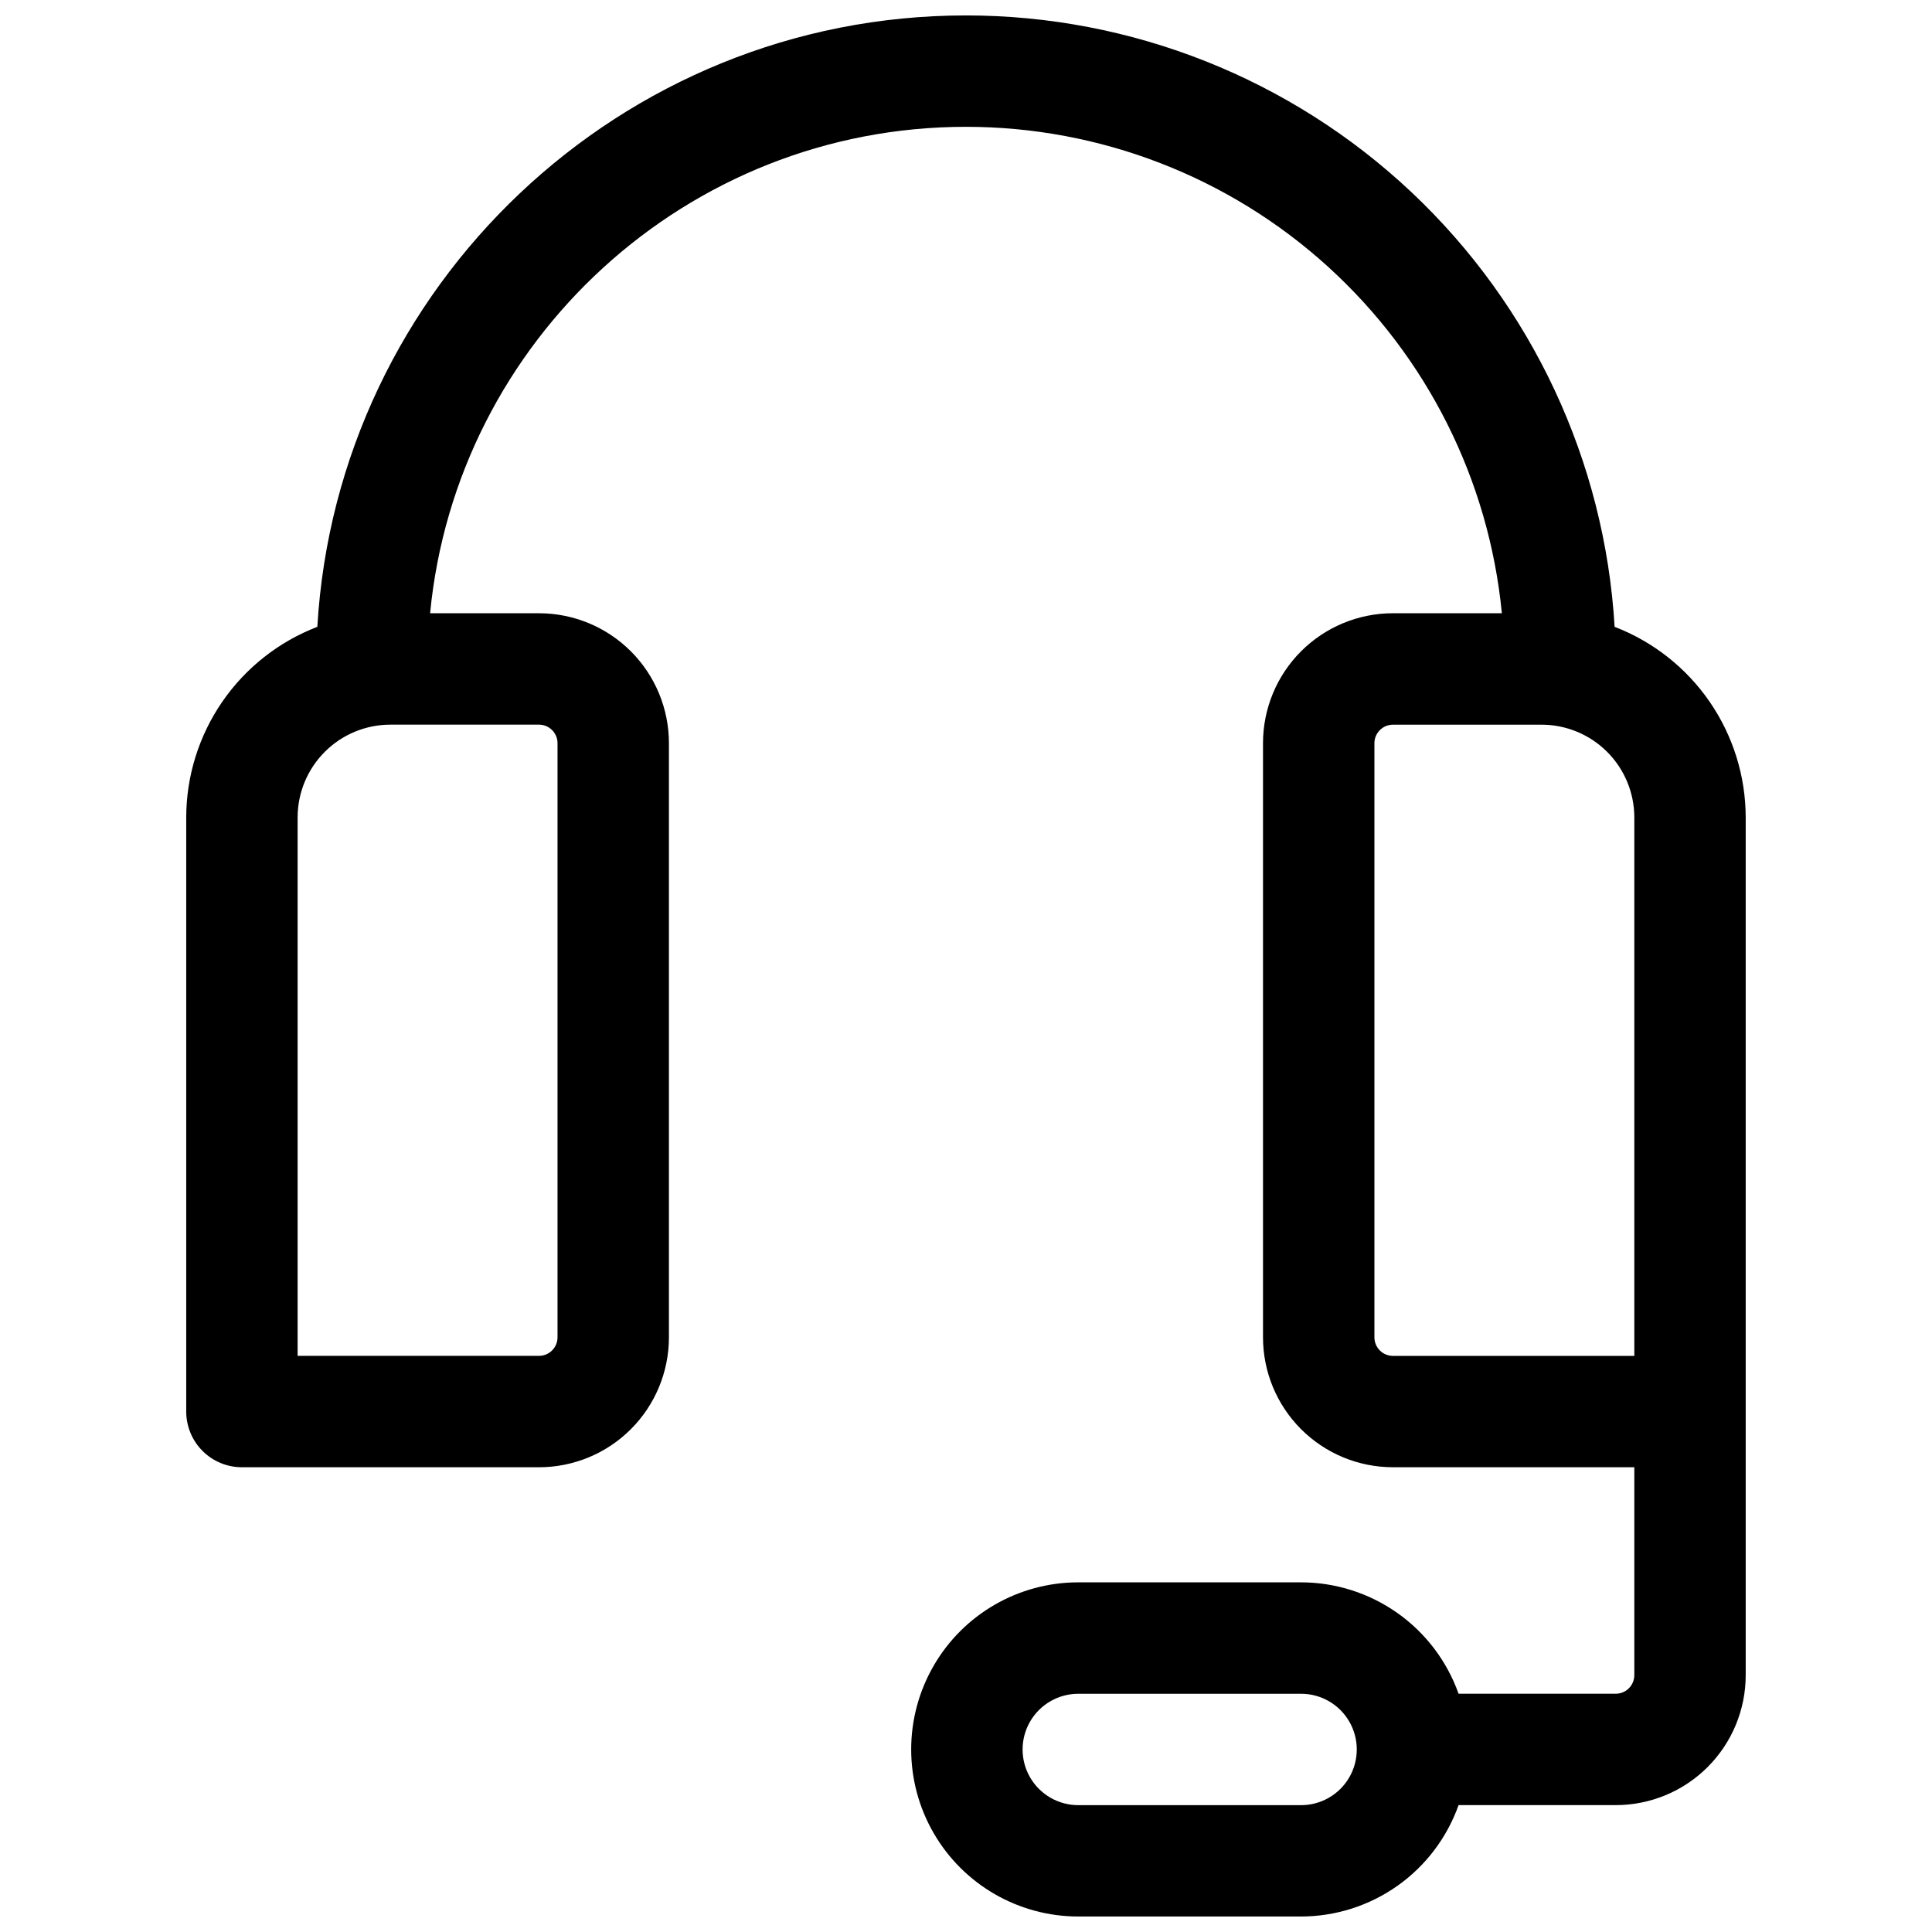 <?xml version="1.0" encoding="UTF-8"?>
<!-- Uploaded to: SVG Repo, www.svgrepo.com, Generator: SVG Repo Mixer Tools -->
<svg width="800px" height="800px" version="1.1" viewBox="144 144 512 512" xmlns="http://www.w3.org/2000/svg">
 <defs>
  <clipPath id="a">
   <path d="m193 148.09h414v503.81h-414z"/>
  </clipPath>
 </defs>
 <g clip-path="url(#a)">
  <path d="m571.89 310.12c-2.594-43.832-21.836-85.02-53.785-115.14-31.953-30.117-74.203-46.891-118.11-46.891-91.516 0-166.6 71.832-171.9 162.03-10.215 3.926-19 10.855-25.203 19.871-6.203 9.02-9.527 19.703-9.539 30.645v157.44c0 3.914 1.555 7.668 4.32 10.438 2.769 2.769 6.523 4.324 10.438 4.324h78.723c9.133 0 17.891-3.629 24.352-10.09 6.457-6.457 10.086-15.219 10.086-24.352v-157.44c0-9.133-3.629-17.895-10.086-24.352-6.461-6.457-15.219-10.086-24.352-10.086h-28.852c6.945-72.238 67.984-128.91 142.01-128.91 35.457 0 69.645 13.199 95.898 37.031 26.258 23.828 42.699 56.582 46.121 91.875h-28.859c-9.137 0-17.895 3.629-24.355 10.086-6.457 6.457-10.086 15.219-10.086 24.352v157.44c0 9.133 3.629 17.895 10.086 24.352 6.461 6.461 15.219 10.09 24.355 10.09h63.961v55.105l-0.004-0.004c0 1.305-0.516 2.559-1.438 3.481-0.926 0.922-2.176 1.441-3.481 1.441h-41.652c-3.062-8.625-8.715-16.094-16.191-21.379-7.473-5.285-16.398-8.129-25.551-8.141h-59.039c-15.82 0-30.438 8.438-38.348 22.141-7.91 13.699-7.91 30.578 0 44.277 7.91 13.703 22.527 22.141 38.348 22.141h59.039c9.152-0.012 18.078-2.856 25.551-8.141 7.477-5.285 13.129-12.75 16.191-21.379h41.652c9.133 0 17.895-3.629 24.352-10.086 6.461-6.461 10.09-15.219 10.09-24.355v-227.3c-0.016-10.941-3.344-21.625-9.543-30.645-6.203-9.016-14.988-15.945-25.203-19.871zm-280.14 30.836v157.44c0 1.305-0.52 2.559-1.441 3.481s-2.172 1.441-3.477 1.441h-63.961v-142.68c0-6.523 2.59-12.781 7.203-17.395 4.613-4.613 10.871-7.203 17.395-7.203h39.363c1.305 0 2.555 0.52 3.477 1.441s1.441 2.172 1.441 3.477zm197.05 281.43h-59.039c-5.273 0-10.148-2.812-12.785-7.379s-2.637-10.195 0-14.762c2.637-4.566 7.512-7.379 12.785-7.379h59.039c5.273 0 10.145 2.812 12.781 7.379 2.637 4.566 2.637 10.195 0 14.762-2.637 4.566-7.508 7.379-12.781 7.379zm19.434-123.98v-157.44c0-2.715 2.203-4.918 4.922-4.918h39.359c6.523 0 12.781 2.59 17.395 7.203 4.613 4.613 7.203 10.871 7.203 17.395v142.68h-63.957c-2.719 0-4.922-2.203-4.922-4.922z"/>
 </g>
</svg>